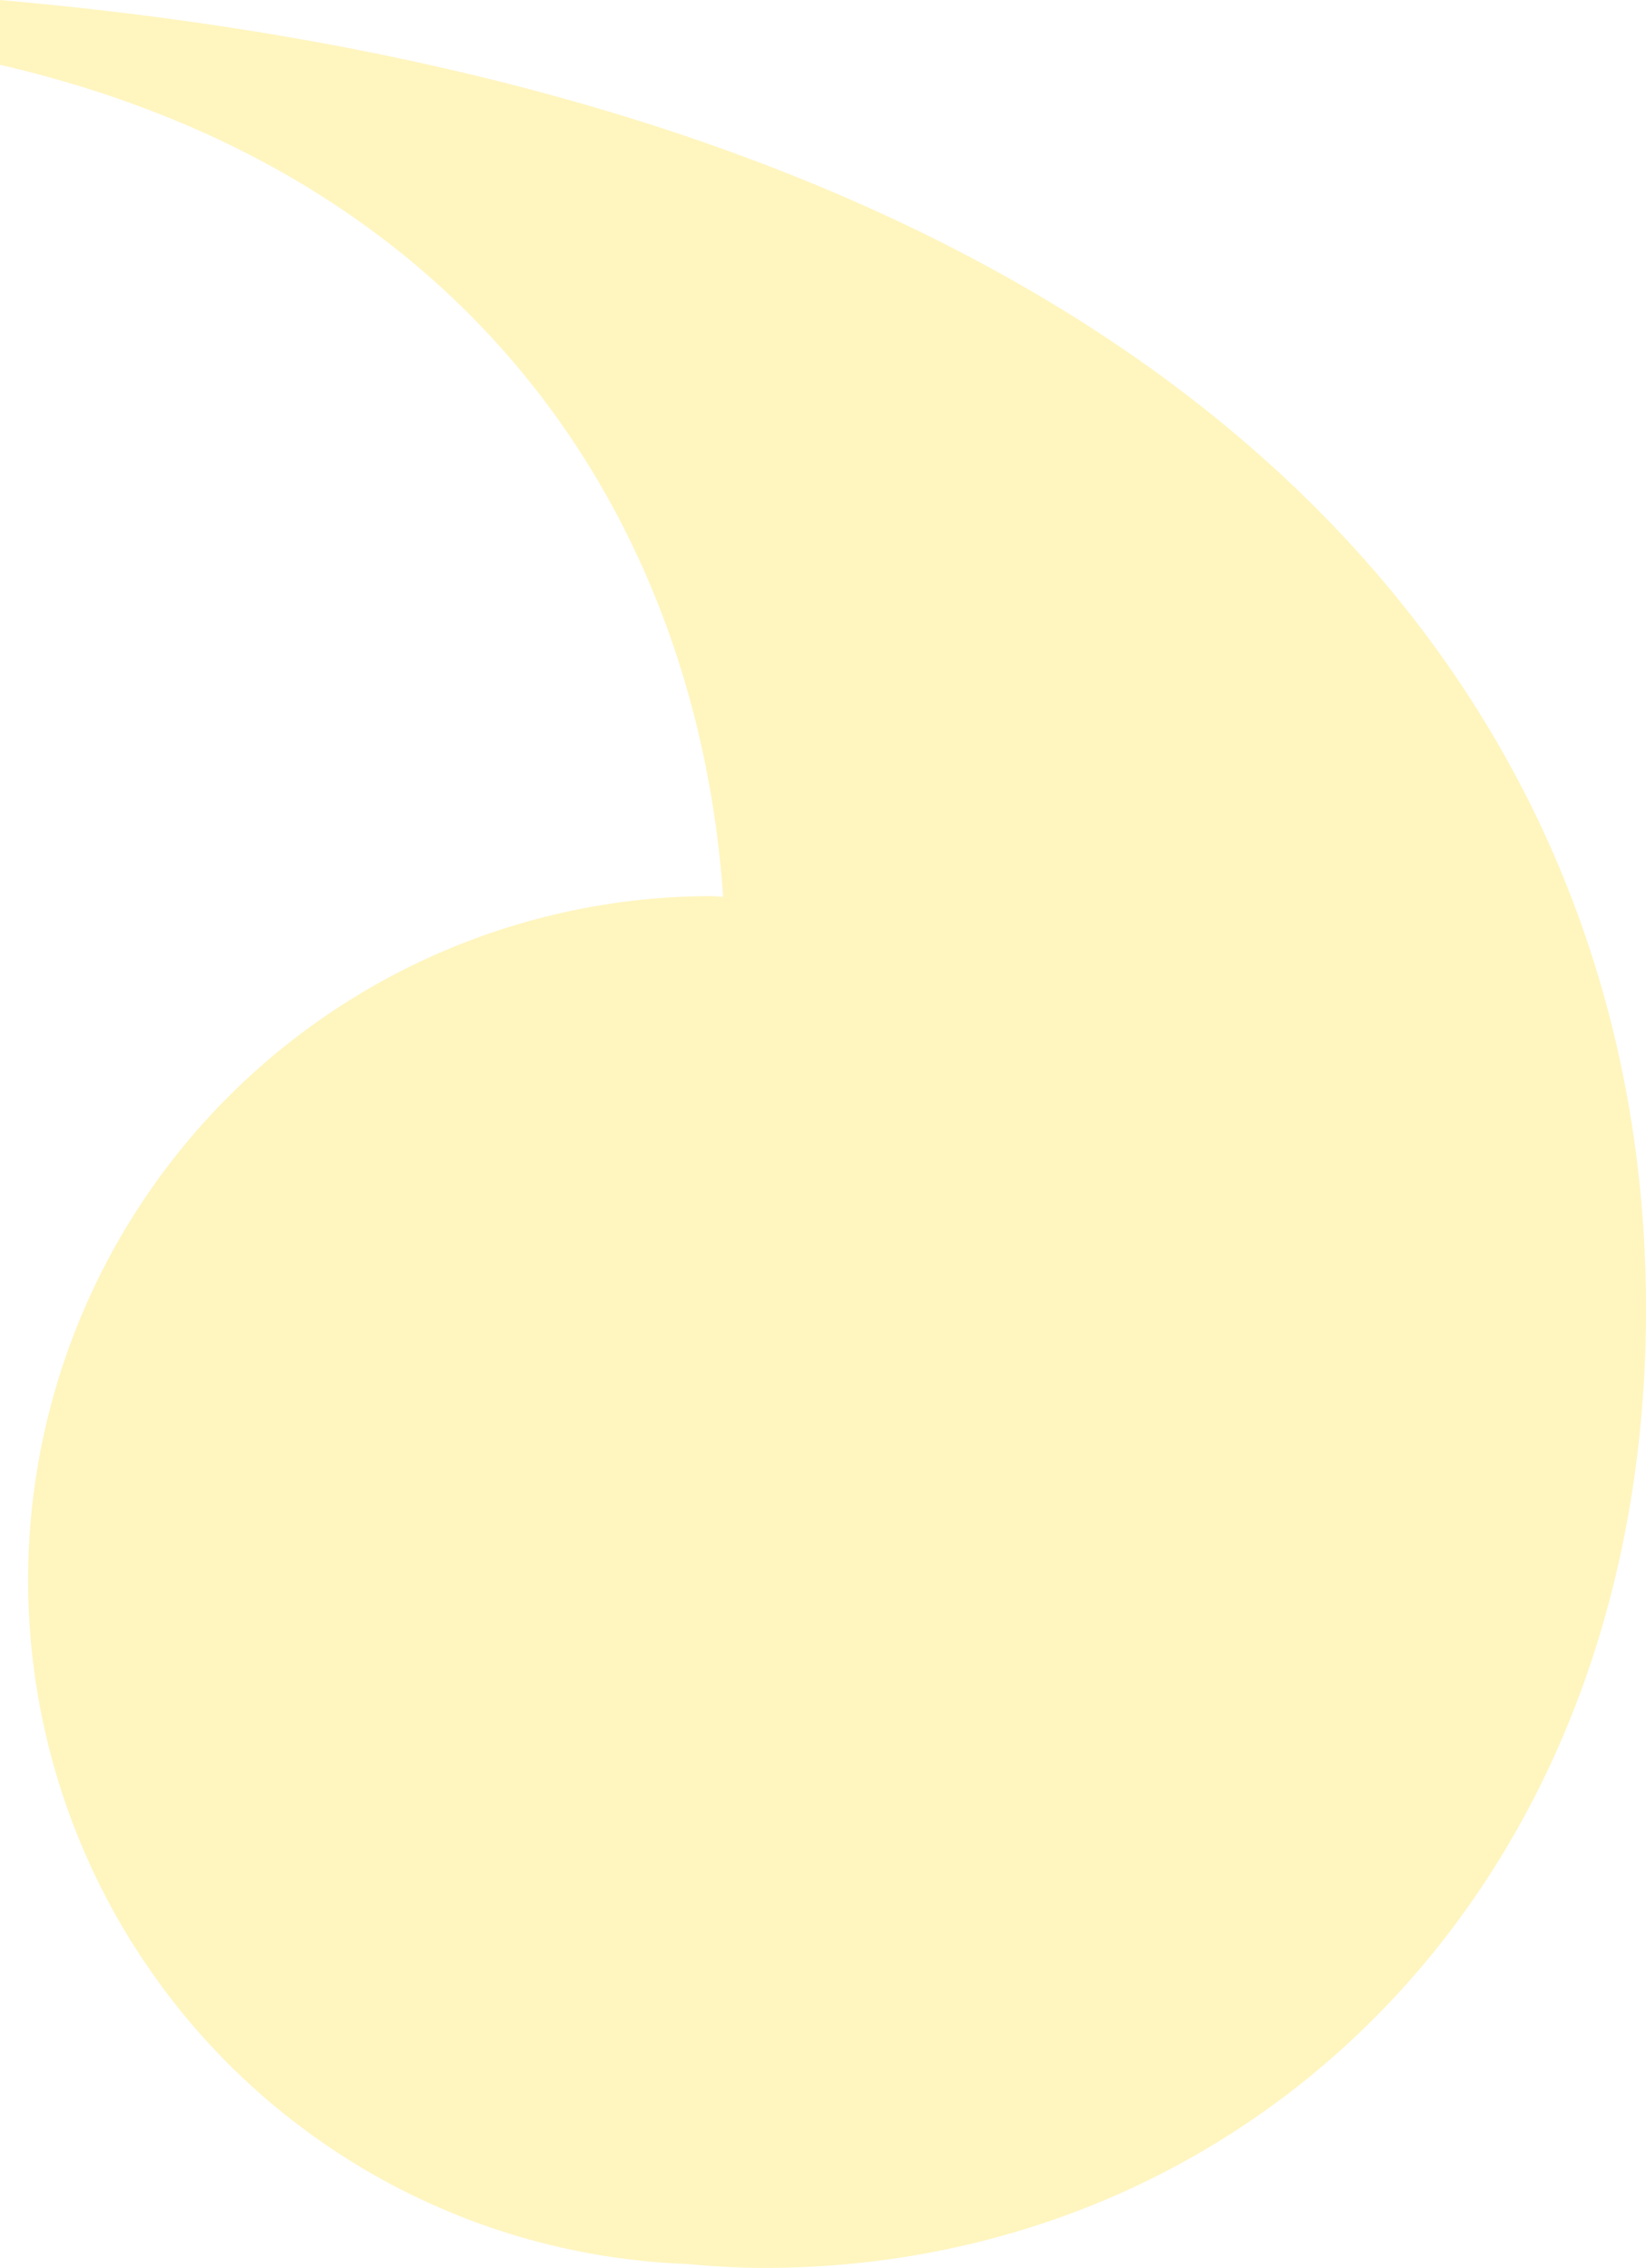 <?xml version="1.0" encoding="UTF-8"?>
<svg xmlns="http://www.w3.org/2000/svg" width="170.318" height="234.684" viewBox="0 0 170.318 234.684">
  <path id="Tracé_18008" data-name="Tracé 18008" d="M271.593,0V6.708C320.621,18.021,343.724,54.083,346.42,92.8c-.456-.01-.9-.069-1.354-.069a70.8,70.8,0,0,0-2.273,141.555c2.527.248,5.151.4,7.927.4,49.612,0,91.192-38.884,91.192-99.235C441.911,71.077,393.63,10.725,271.593,0" transform="translate(-271.593)" fill="#ffd800" opacity="0.25"></path>
</svg>
